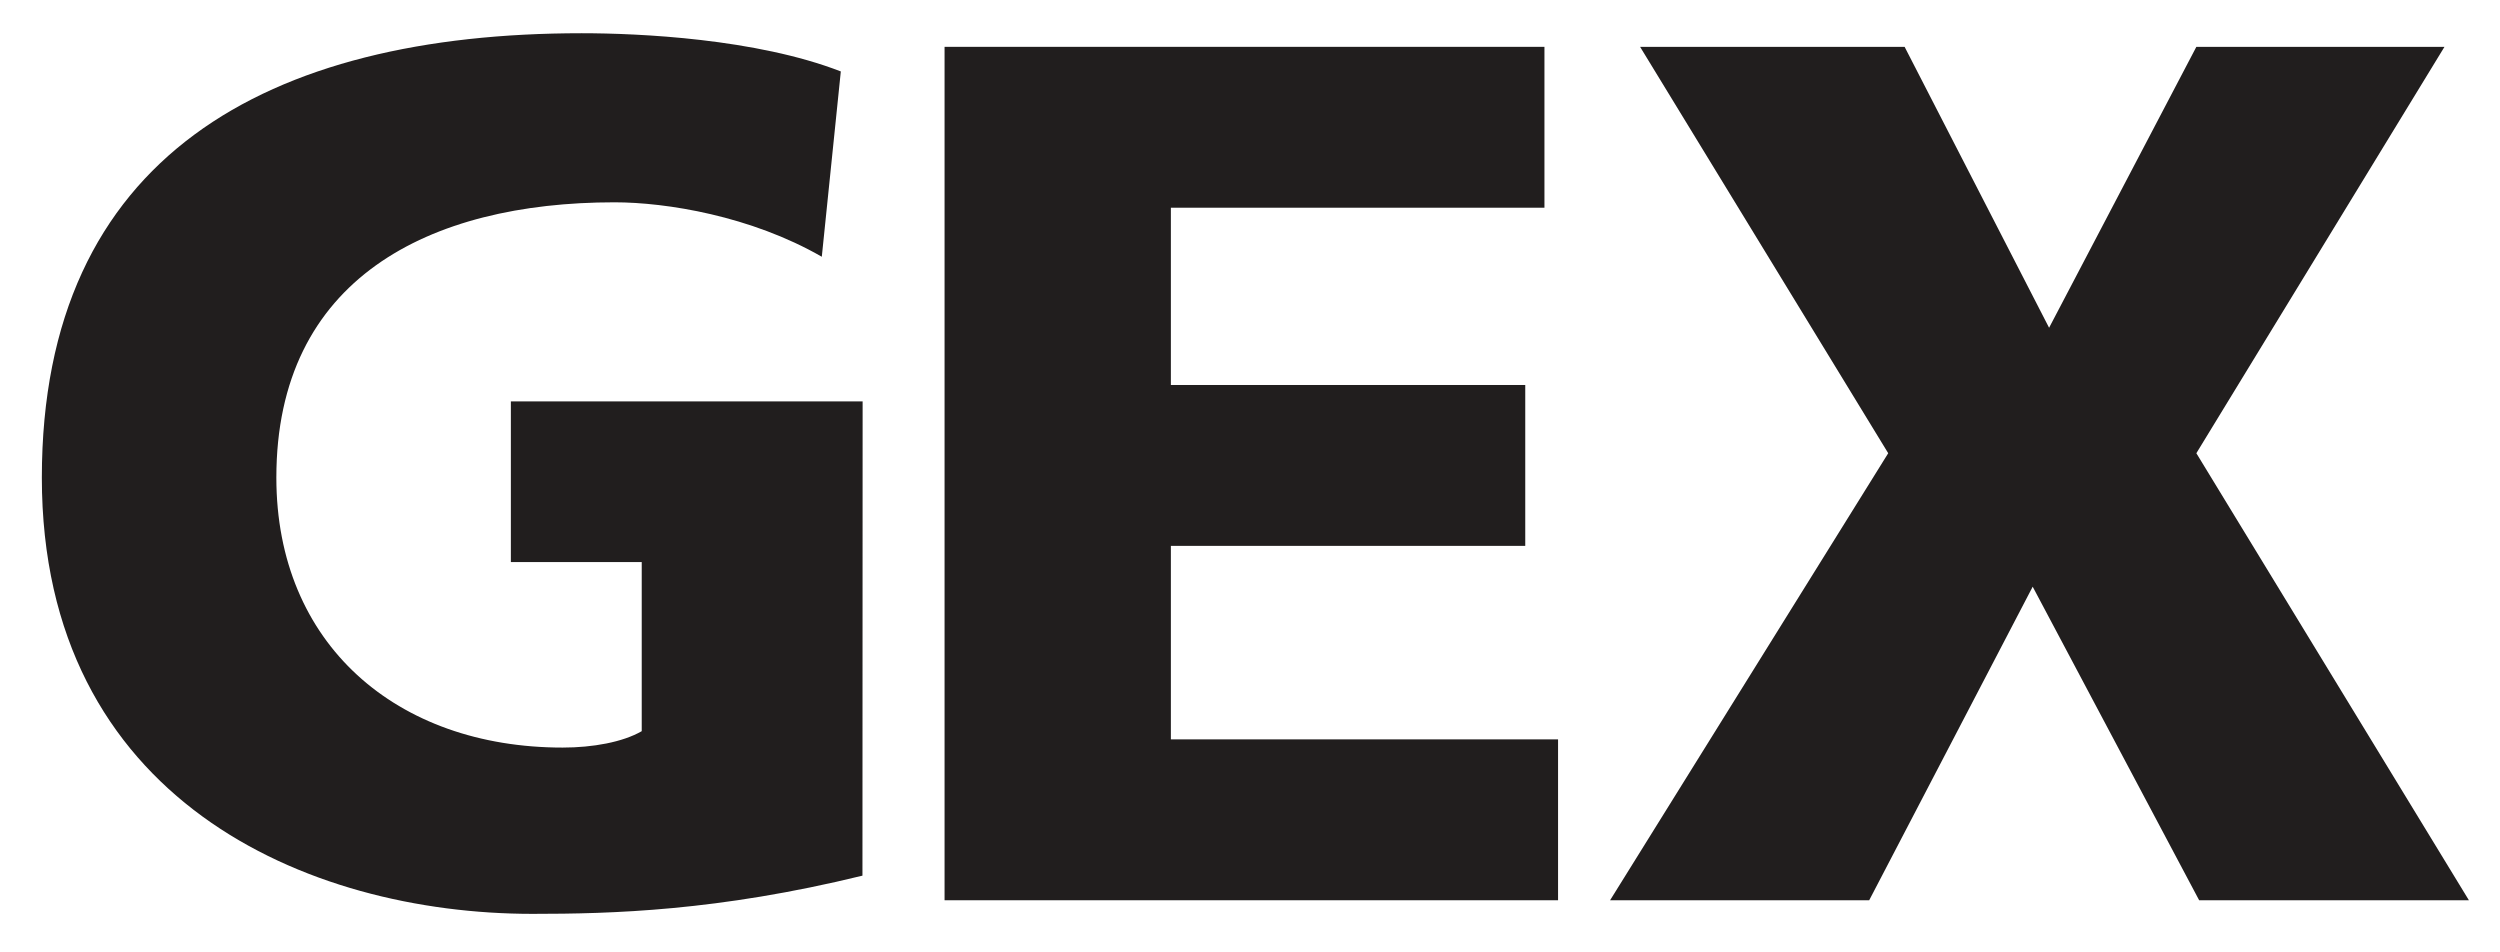 <?xml version="1.0" encoding="UTF-8" standalone="no"?>
<!-- Created with Inkscape (http://www.inkscape.org/) -->

<svg
   xmlns:dc="http://purl.org/dc/elements/1.1/"
   xmlns:cc="http://creativecommons.org/ns#"
   xmlns:rdf="http://www.w3.org/1999/02/22-rdf-syntax-ns#"
   xmlns:svg="http://www.w3.org/2000/svg"
   xmlns="http://www.w3.org/2000/svg"
   xmlns:sodipodi="http://sodipodi.sourceforge.net/DTD/sodipodi-0.dtd"
   xmlns:inkscape="http://www.inkscape.org/namespaces/inkscape"
   width="31.5"
   height="12"
   viewBox="0 0 8.334 3.175"
   version="1.1"
   id="svg19376"
   inkscape:version="0.92.1 r15371"
   sodipodi:docname="SBB_GEX_Logo.svg">
  <defs
     id="defs19370" />
  <sodipodi:namedview
     id="base"
     pagecolor="#ffffff"
     bordercolor="#666666"
     borderopacity="1.0"
     inkscape:pageopacity="0.0"
     inkscape:pageshadow="2"
     inkscape:zoom="11.2"
     inkscape:cx="21.407549"
     inkscape:cy="7.1072959"
     inkscape:document-units="mm"
     inkscape:current-layer="use9328"
     showgrid="false"
     inkscape:window-width="900"
     inkscape:window-height="603"
     inkscape:window-x="946"
     inkscape:window-y="408"
     inkscape:window-maximized="0"
     units="px" />
  <g
     inkscape:label="Ebene 1"
     inkscape:groupmode="layer"
     id="layer1"
     transform="translate(0,-293.825)">
    <g
       style="fill:#211e1e;fill-opacity:1"
       transform="matrix(0.402,0,0,0.402,7.431,296.421)"
       id="use9328">
      <g
         style="fill:#211e1e;fill-opacity:1"
         transform="matrix(1.447,0,0,1.447,-18.522,1.008)"
         id="use10875">
        <path
           style="stroke:none"
           d="M 4.969,-2.859 H 2.953 V -1.938 h 0.75 v 0.969 C 3.594,-0.906 3.422,-0.875 3.25,-0.875 2.297,-0.875 1.609,-1.469 1.609,-2.422 1.609,-3.562 2.484,-4 3.547,-4 c 0.297,0 0.781,0.078 1.188,0.312 L 4.844,-4.75 C 4.359,-4.938 3.688,-4.969 3.359,-4.969 c -1.797,0 -3.094,0.703 -3.094,2.547 0,1.844 1.516,2.5 2.812,2.5 0.453,0 1.062,-0.016 1.891,-0.219 z m 0,0"
           id="path22653"
           inkscape:connector-curvature="0" />
      </g>
      <g
         style="fill:#211e1e;fill-opacity:1"
         transform="matrix(1.447,0,0,1.447,-11.263,1.008)"
         id="use10877">
        <path
           style="stroke:none"
           d="M 0.422,0 H 3.938 V -0.922 H 1.719 V -2.031 H 3.75 V -2.953 H 1.719 V -3.969 h 2.141 v -0.922 h -3.438 z m 0,0"
           id="path22645"
           inkscape:connector-curvature="0" />
      </g>
      <g
         style="fill:#211e1e;fill-opacity:1"
         transform="matrix(1.447,0,0,1.447,-5.223,1.008)"
         id="use10879">
        <path
           style="stroke:none"
           d="M 0.062,0 H 1.547 L 2.484,-1.797 3.438,0 H 4.984 L 3.422,-2.562 4.844,-4.891 H 3.422 L 2.578,-3.281 1.75,-4.891 H 0.234 L 1.656,-2.562 Z m 0,0"
           id="path22649"
           inkscape:connector-curvature="0" />
      </g>
    </g>
  </g>
</svg>
